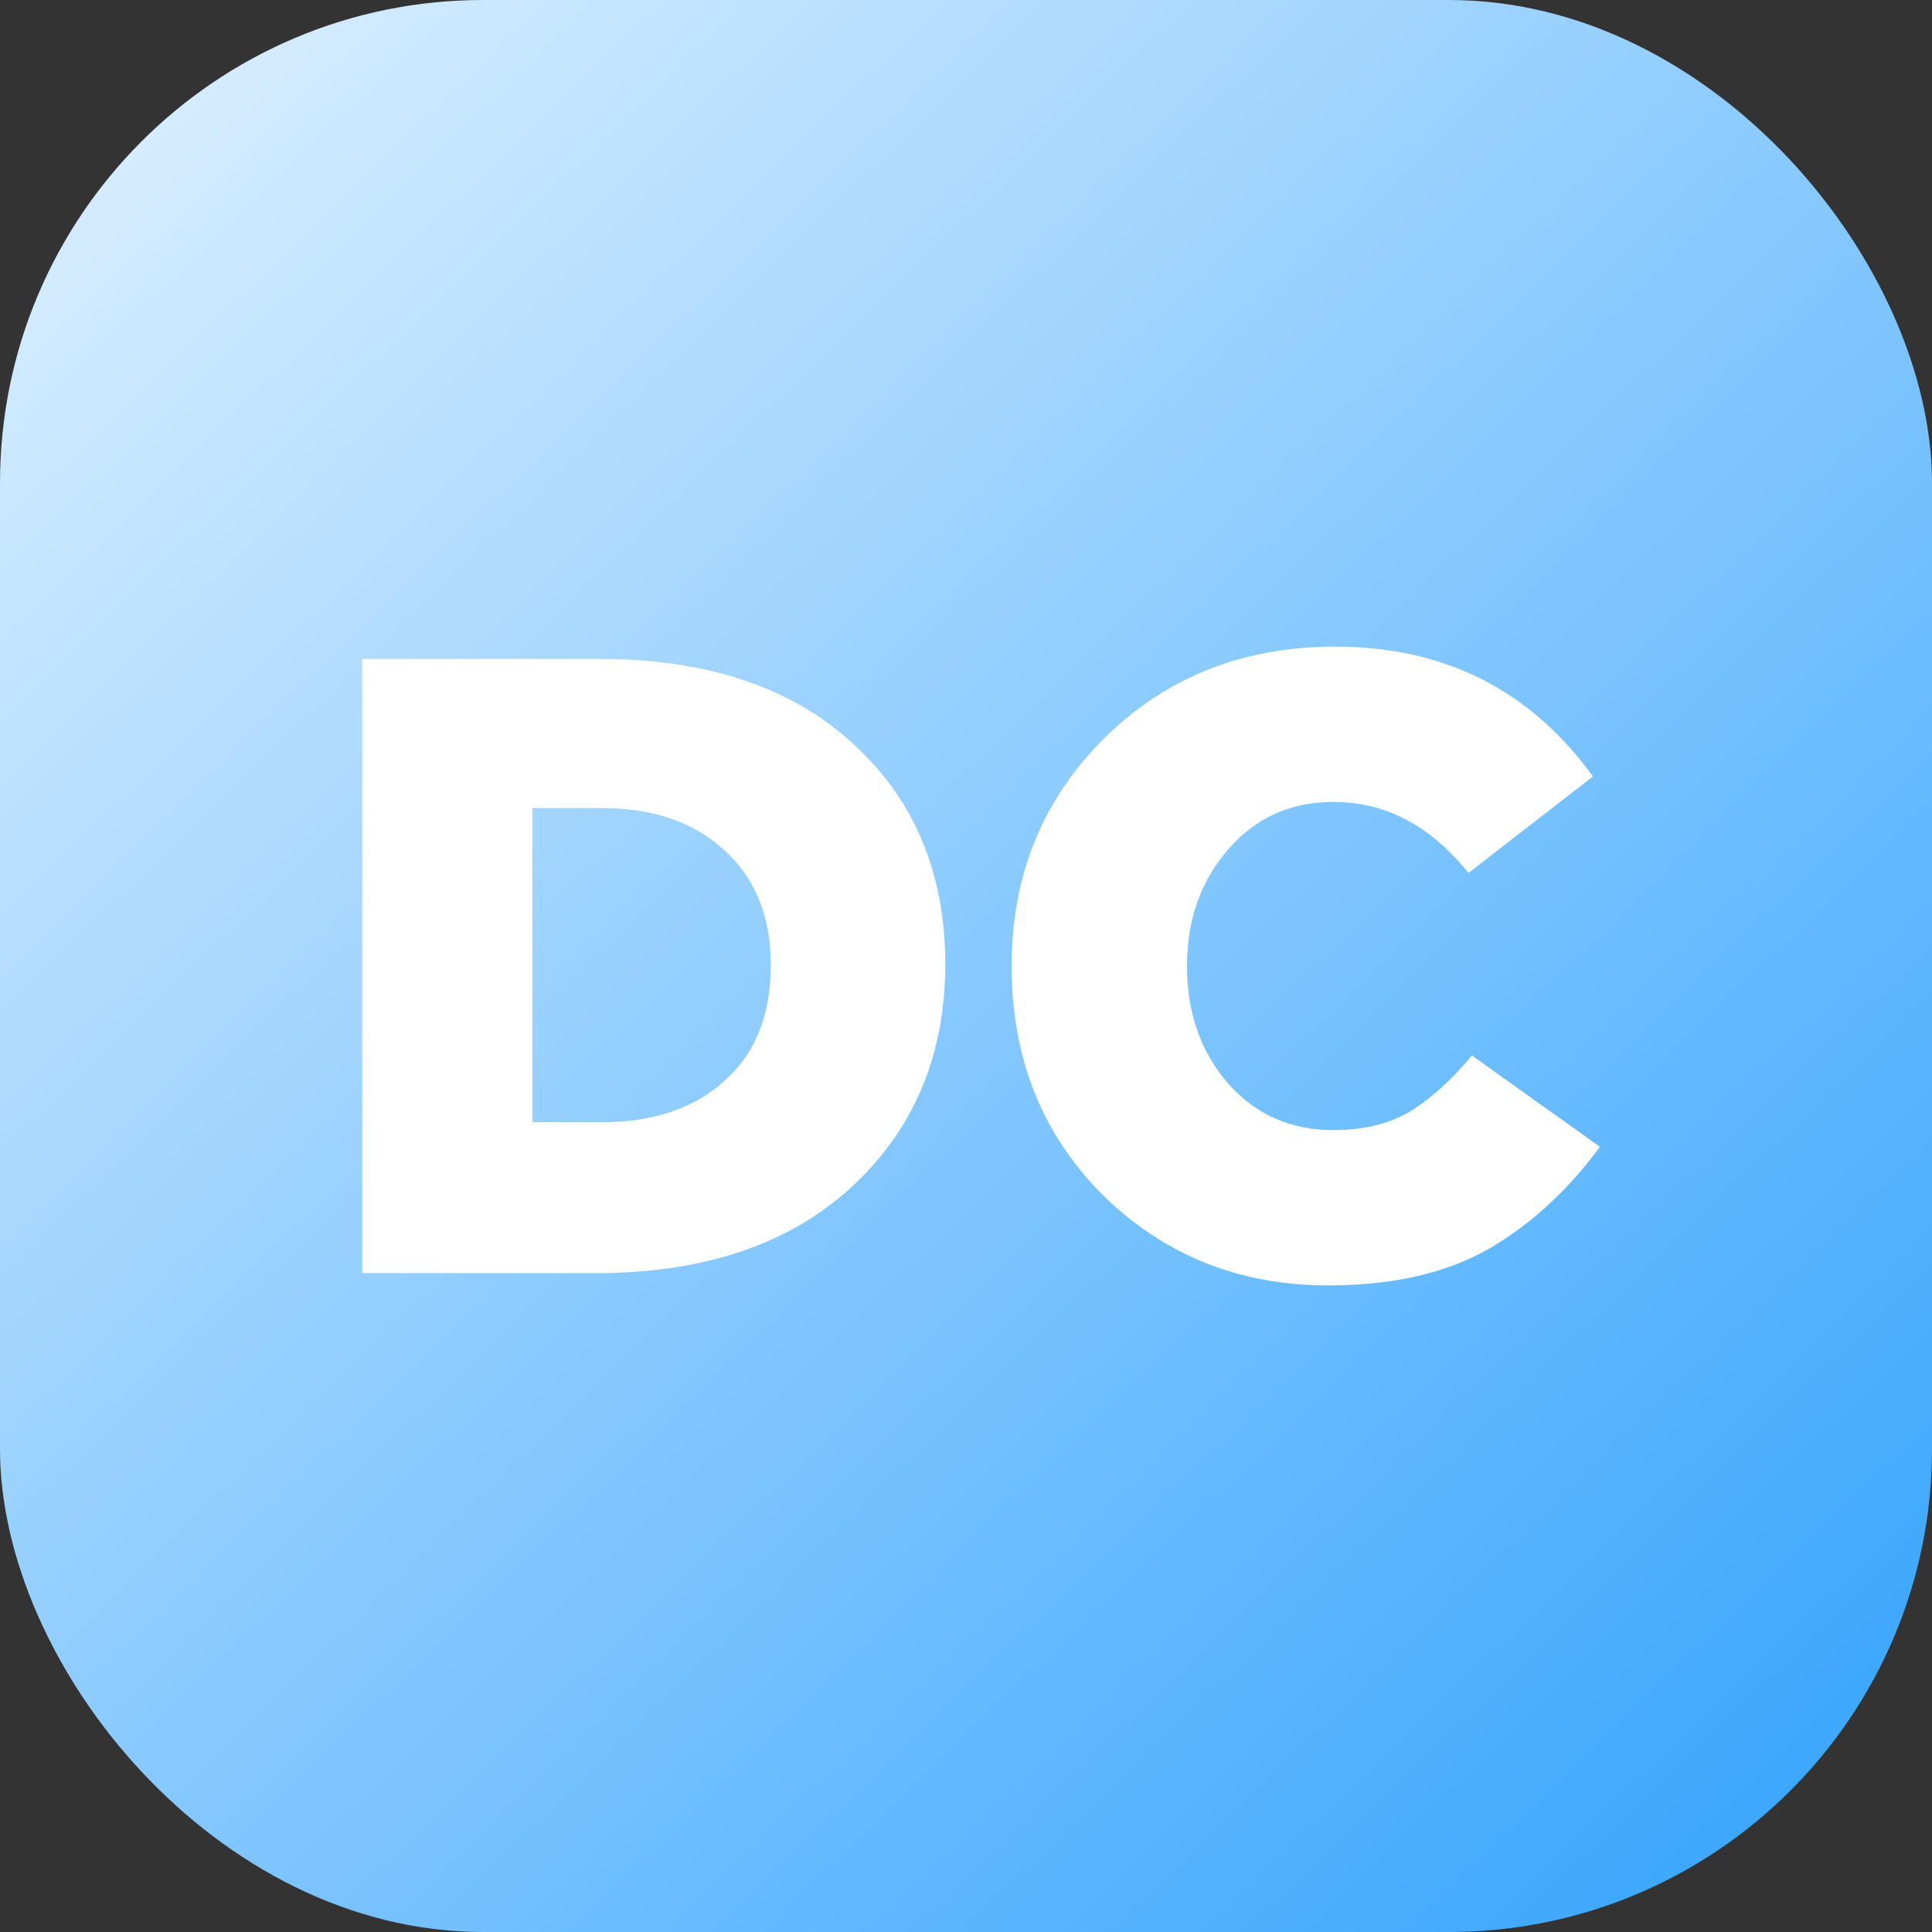 <?xml version="1.0" encoding="UTF-8"?> <svg xmlns="http://www.w3.org/2000/svg" width="36" height="36" viewBox="0 0 36 36" fill="none"><rect x="0" y="0" width="36" height="36" fill="#333333" stroke="none"/><rect width="36" height="36" rx="9" fill="url(#paint0_linear_3283_3270)"></rect><path d="M6.75 23.723V12.278H11.161C13.165 12.278 14.739 12.801 15.883 13.847C17.037 14.894 17.614 16.267 17.614 17.968C17.614 19.657 17.032 21.042 15.866 22.121C14.701 23.189 13.111 23.723 11.096 23.723H6.75ZM9.919 20.911H11.21C12.168 20.911 12.931 20.655 13.497 20.142C14.075 19.63 14.363 18.911 14.363 17.984C14.363 17.079 14.075 16.365 13.497 15.842C12.931 15.319 12.168 15.057 11.21 15.057H9.919V20.911Z" fill="white"></path><path d="M24.748 23.952C23.092 23.952 21.693 23.391 20.549 22.268C19.416 21.134 18.85 19.712 18.85 18C18.85 16.322 19.422 14.91 20.566 13.766C21.72 12.621 23.158 12.049 24.879 12.049C26.915 12.049 28.516 12.855 29.682 14.469L27.362 16.267C26.654 15.384 25.815 14.943 24.846 14.943C24.051 14.943 23.397 15.237 22.886 15.826C22.374 16.414 22.118 17.139 22.118 18C22.118 18.872 22.374 19.603 22.886 20.191C23.397 20.769 24.051 21.058 24.846 21.058C25.401 21.058 25.875 20.944 26.267 20.715C26.659 20.475 27.046 20.126 27.427 19.668L29.812 21.369C29.213 22.186 28.516 22.824 27.721 23.282C26.926 23.729 25.935 23.952 24.748 23.952Z" fill="white"></path><defs><linearGradient id="paint0_linear_3283_3270" x1="34.788" y1="36" x2="-2.306" y2="-2.365" gradientUnits="userSpaceOnUse"><stop stop-color="#32A3FD"></stop><stop offset="1" stop-color="#EDF7FF"></stop></linearGradient></defs></svg> 